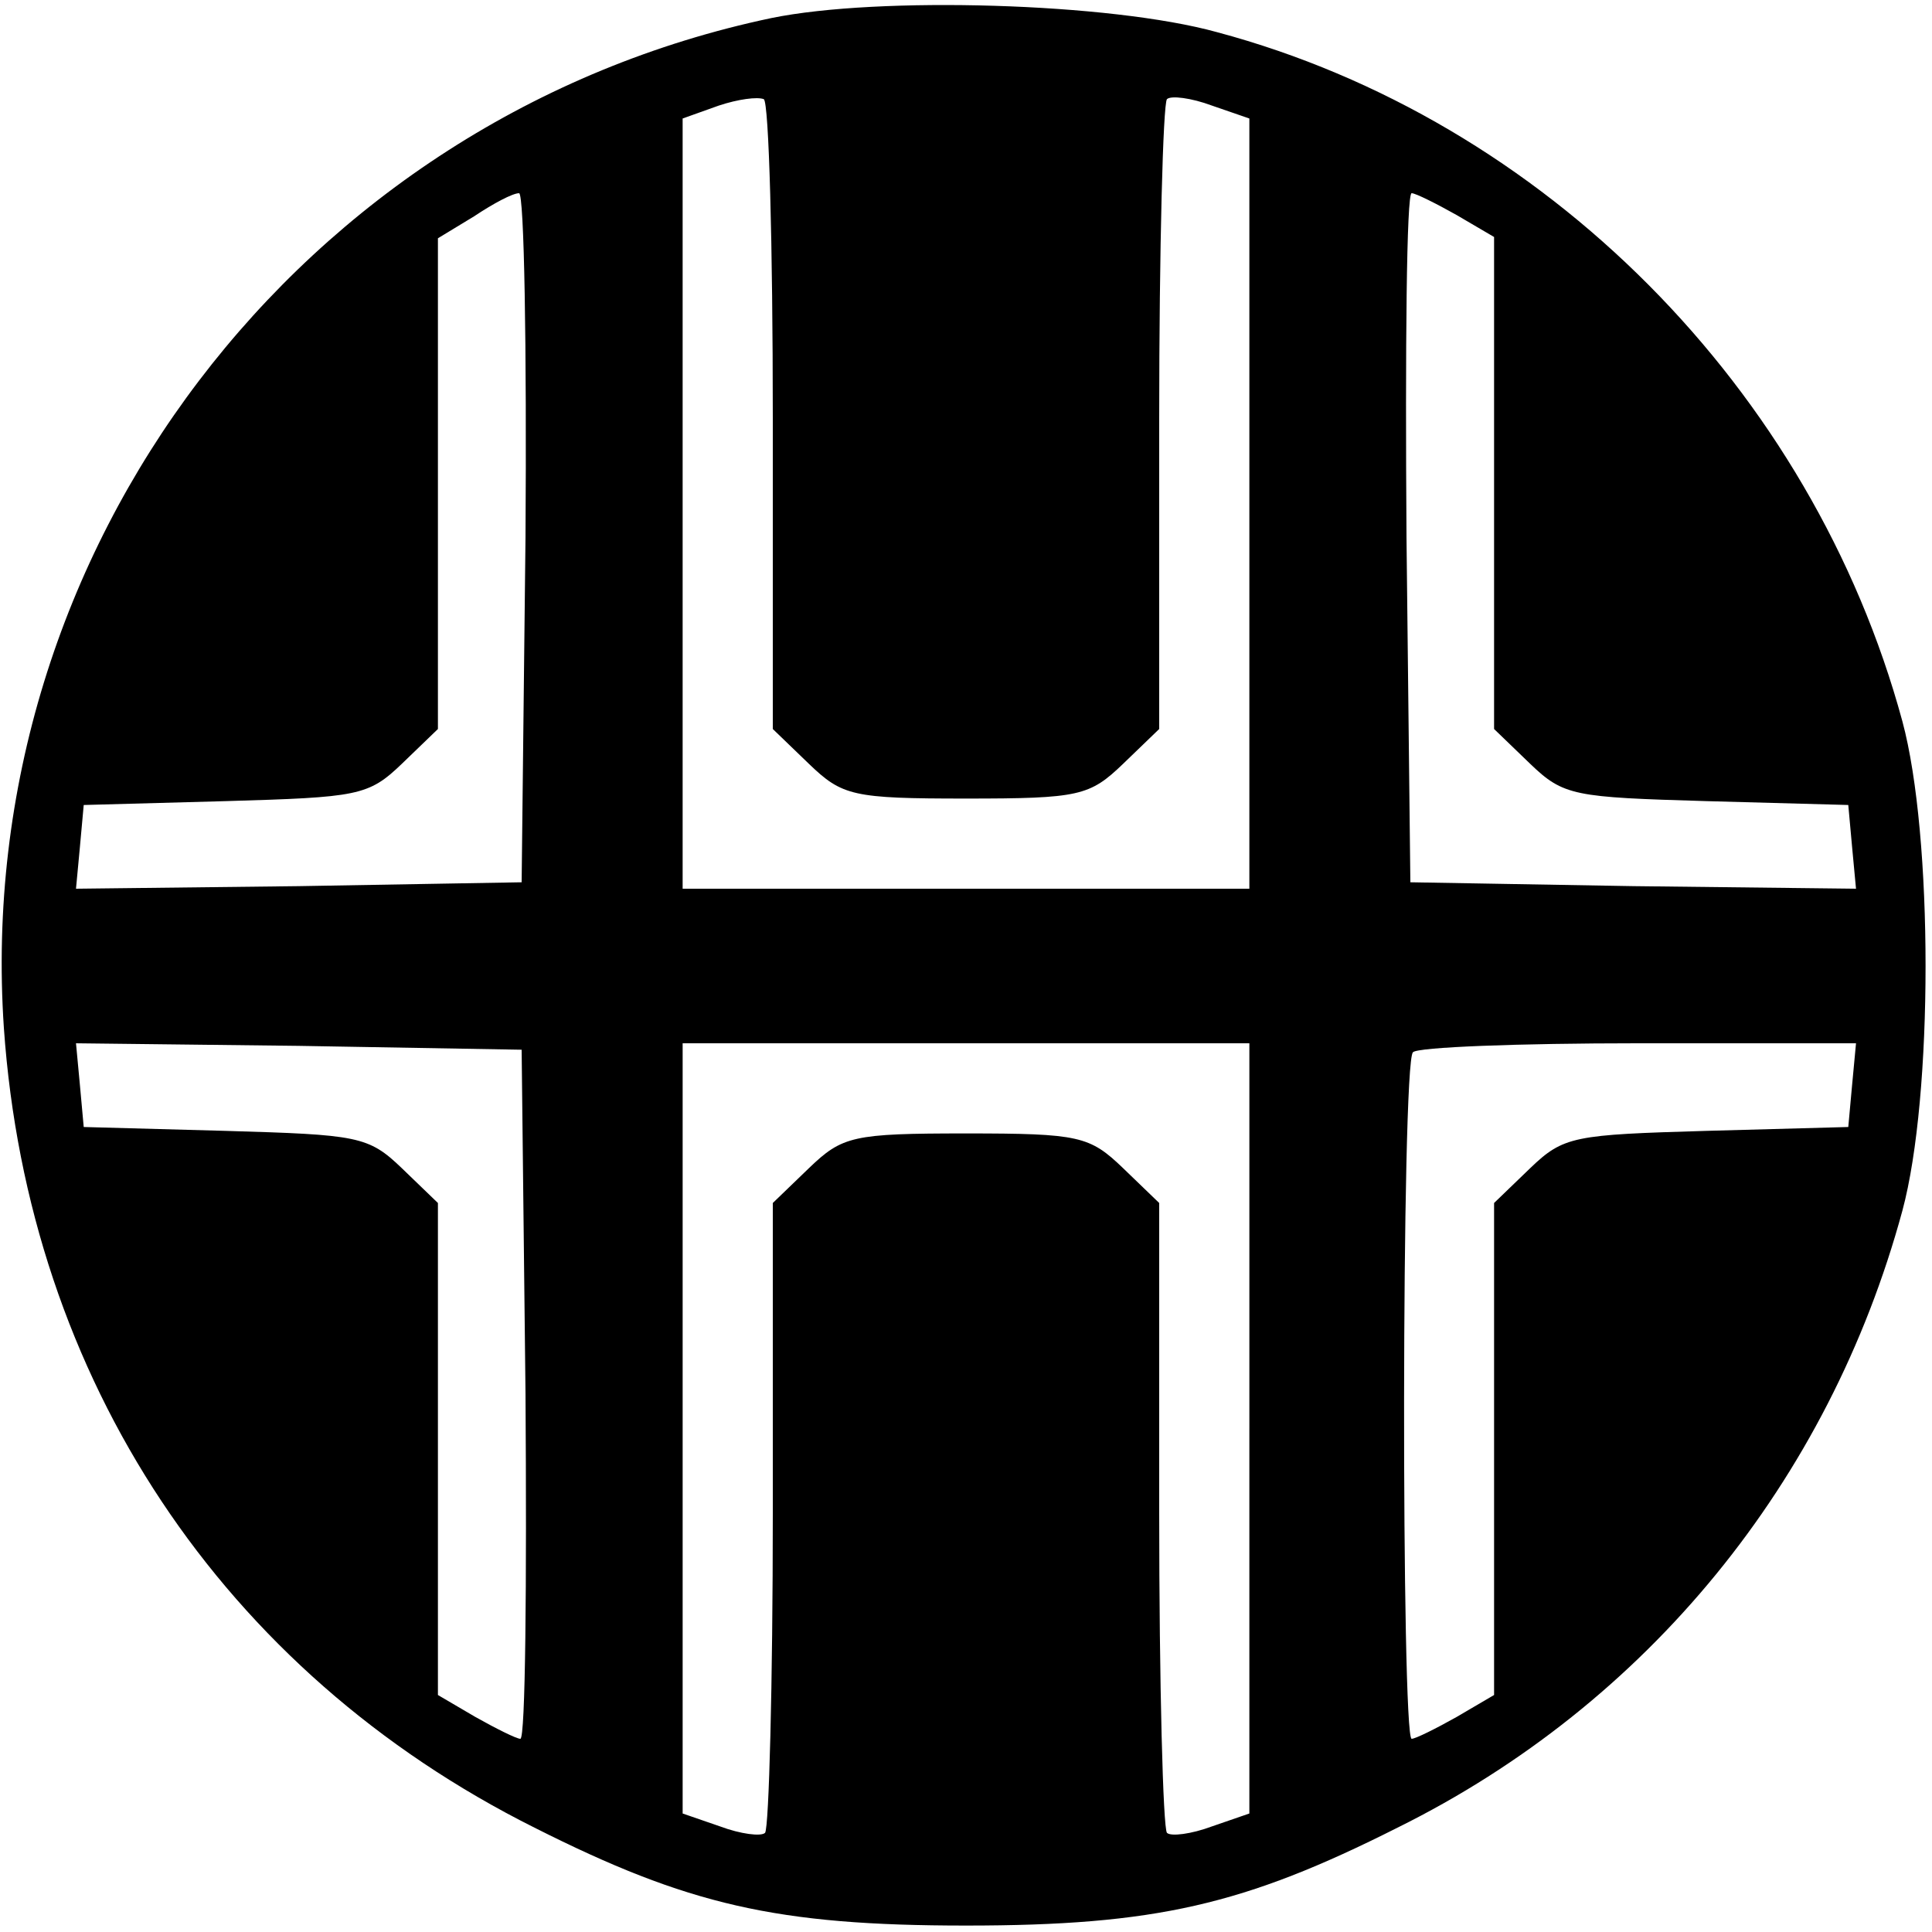 <?xml version="1.0" standalone="no"?>
<!DOCTYPE svg PUBLIC "-//W3C//DTD SVG 20010904//EN"
 "http://www.w3.org/TR/2001/REC-SVG-20010904/DTD/svg10.dtd">
<svg version="1.0" xmlns="http://www.w3.org/2000/svg"
 width="150pt" height="150pt" viewBox="0 0 150 150"
 preserveAspectRatio="xMidYMid meet">
<g transform="translate(0,150) scale(0.1,-0.1)"
fill="#000000" stroke="none">
<path d="M599 1486 c-366 -77 -621 -413 -596 -784 19 -273 170 -500 412 -621
119 -60 188 -76 335 -76 147 0 216 16 335 76 194 96 335 269 392 479 24 89 24
291 0 380 -70 258 -278 467 -532 535 -83 23 -263 28 -346 11z m1 -310 l0 -242
28 -27 c26 -25 34 -27 122 -27 88 0 96 2 122 27 l28 27 0 241 c0 133 3 244 6
248 3 3 19 1 35 -5 l29 -10 0 -299 0 -299 -220 0 -220 0 0 299 0 299 28 10
c15 5 30 7 35 5 4 -2 7 -113 7 -247z m-192 -93 l-3 -268 -173 -3 -173 -2 3 32
3 33 110 3 c103 3 111 4 137 29 l28 27 0 191 0 190 28 17 c15 10 30 18 35 18
4 0 6 -120 5 -267z m723 250 l29 -17 0 -191 0 -191 28 -27 c26 -25 34 -26 137
-29 l110 -3 3 -33 3 -32 -173 2 -173 3 -3 268 c-1 147 0 267 4 267 3 0 19 -8
35 -17z m-723 -915 c1 -148 0 -268 -4 -268 -3 0 -19 8 -35 17 l-29 17 0 191 0
191 -28 27 c-26 25 -34 26 -137 29 l-110 3 -3 33 -3 32 173 -2 173 -3 3 -267z
m562 -27 l0 -299 -29 -10 c-16 -6 -32 -8 -35 -5 -3 4 -6 115 -6 248 l0 241
-28 27 c-26 25 -34 27 -122 27 -88 0 -96 -2 -122 -27 l-28 -27 0 -241 c0 -133
-3 -244 -6 -248 -3 -3 -19 -1 -35 5 l-29 10 0 299 0 299 220 0 220 0 0 -299z
m468 267 l-3 -33 -110 -3 c-103 -3 -111 -4 -137 -29 l-28 -27 0 -191 0 -191
-29 -17 c-16 -9 -32 -17 -35 -17 -8 0 -8 525 1 533 3 4 82 7 175 7 l169 0 -3
-32z"/>
</g>
</svg>
